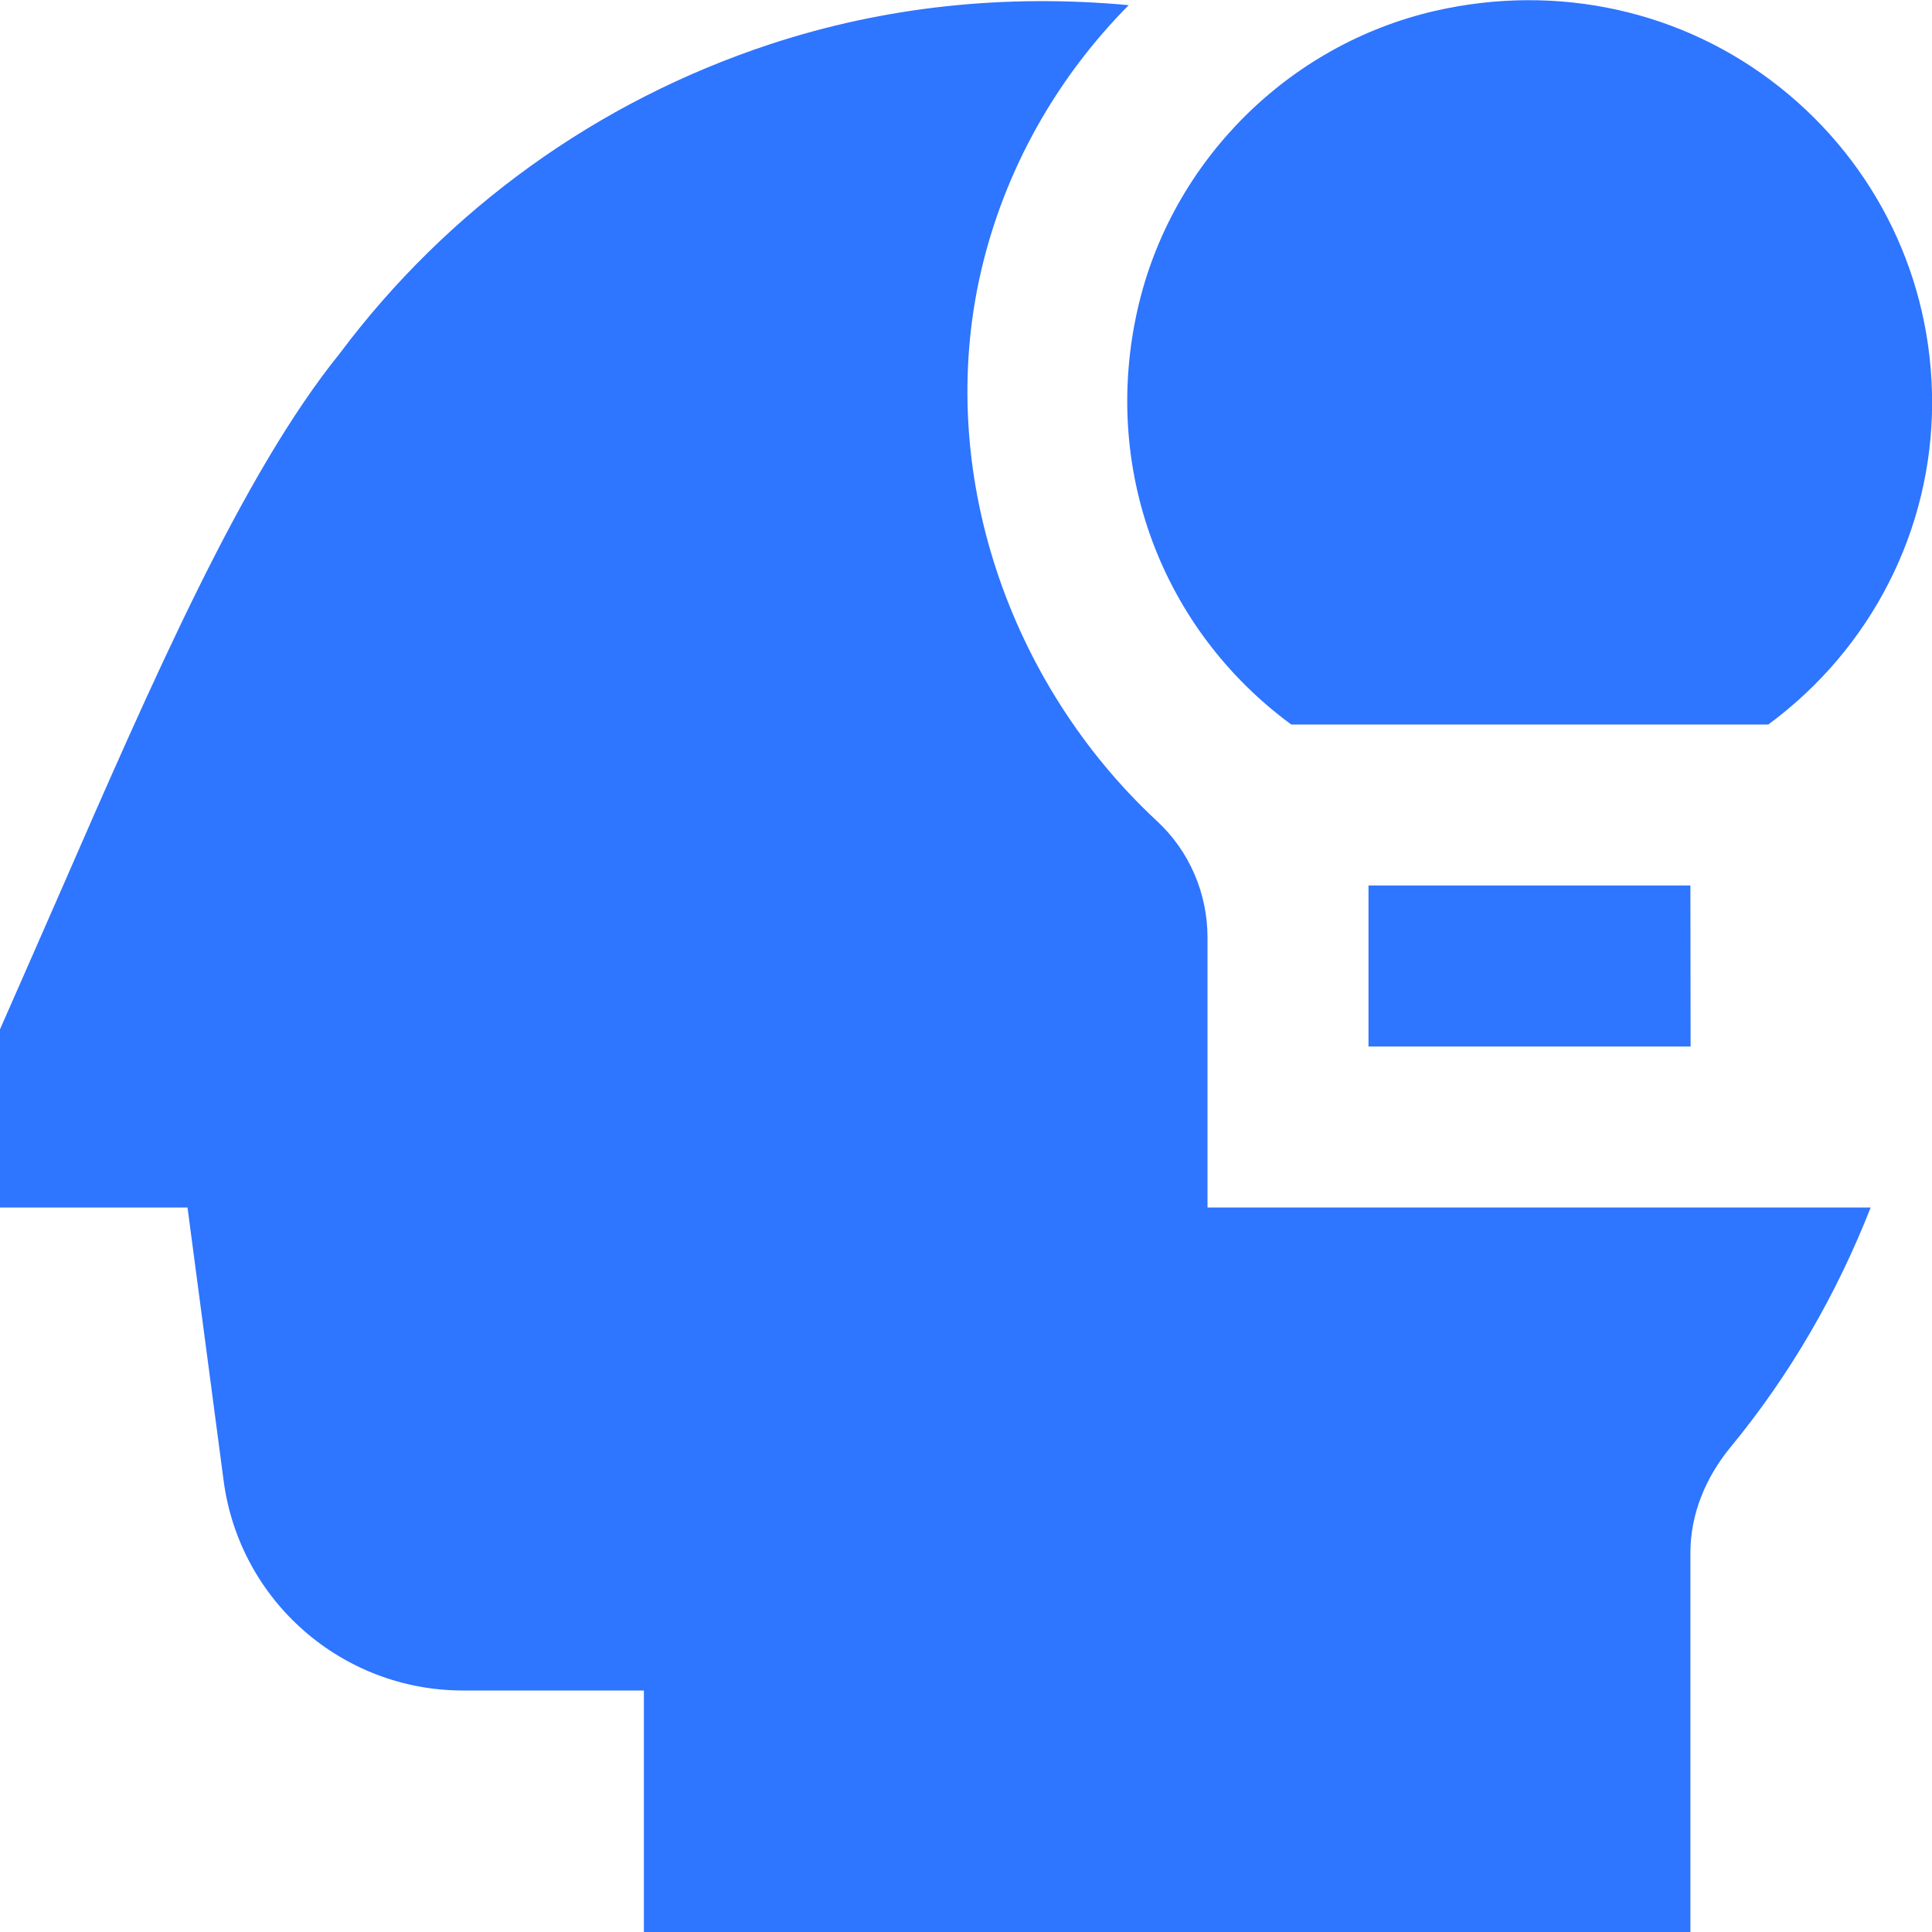 <svg width="36" height="36" viewBox="0 0 36 36" fill="none" xmlns="http://www.w3.org/2000/svg">
<g clip-path="url(#clip0_948_1327)">
<path d="M21.203 5.739C21.831 3.007 24.002 0.834 26.735 0.204C29.022 -0.321 31.365 0.196 33.166 1.627C34.968 3.06 36.002 5.2 36.002 7.5C36.002 9.879 34.861 12.091 32.95 13.5H24.06C21.643 11.722 20.517 8.722 21.203 5.739ZM25.5 16.5V19.5H31.502L31.498 16.5H25.5ZM22.5 22.5V17.469C22.5 16.647 22.163 15.859 21.559 15.3C18.801 12.738 17.425 8.776 18.277 5.068C18.717 3.16 19.692 1.447 21.032 0.096C18.748 -0.114 16.502 0.115 14.346 0.825C11.129 1.887 8.346 3.894 6.333 6.583C4.527 8.815 2.859 12.643 1.091 16.695C0.77 17.431 -0.001 19.182 -0.001 19.182V22.5H3.494L4.167 27.591C4.463 29.829 6.371 31.5 8.628 31.5H11.998V36H31.498V28.936C31.498 28.213 31.782 27.531 32.242 26.971C33.363 25.611 34.23 24.099 34.857 22.5H22.5Z" fill="#2E75FF"/>
</g>
<defs>
<clipPath id="clip0_948_1327">
<rect width="36" height="36" fill="white"/>
</clipPath>
</defs>
</svg>
